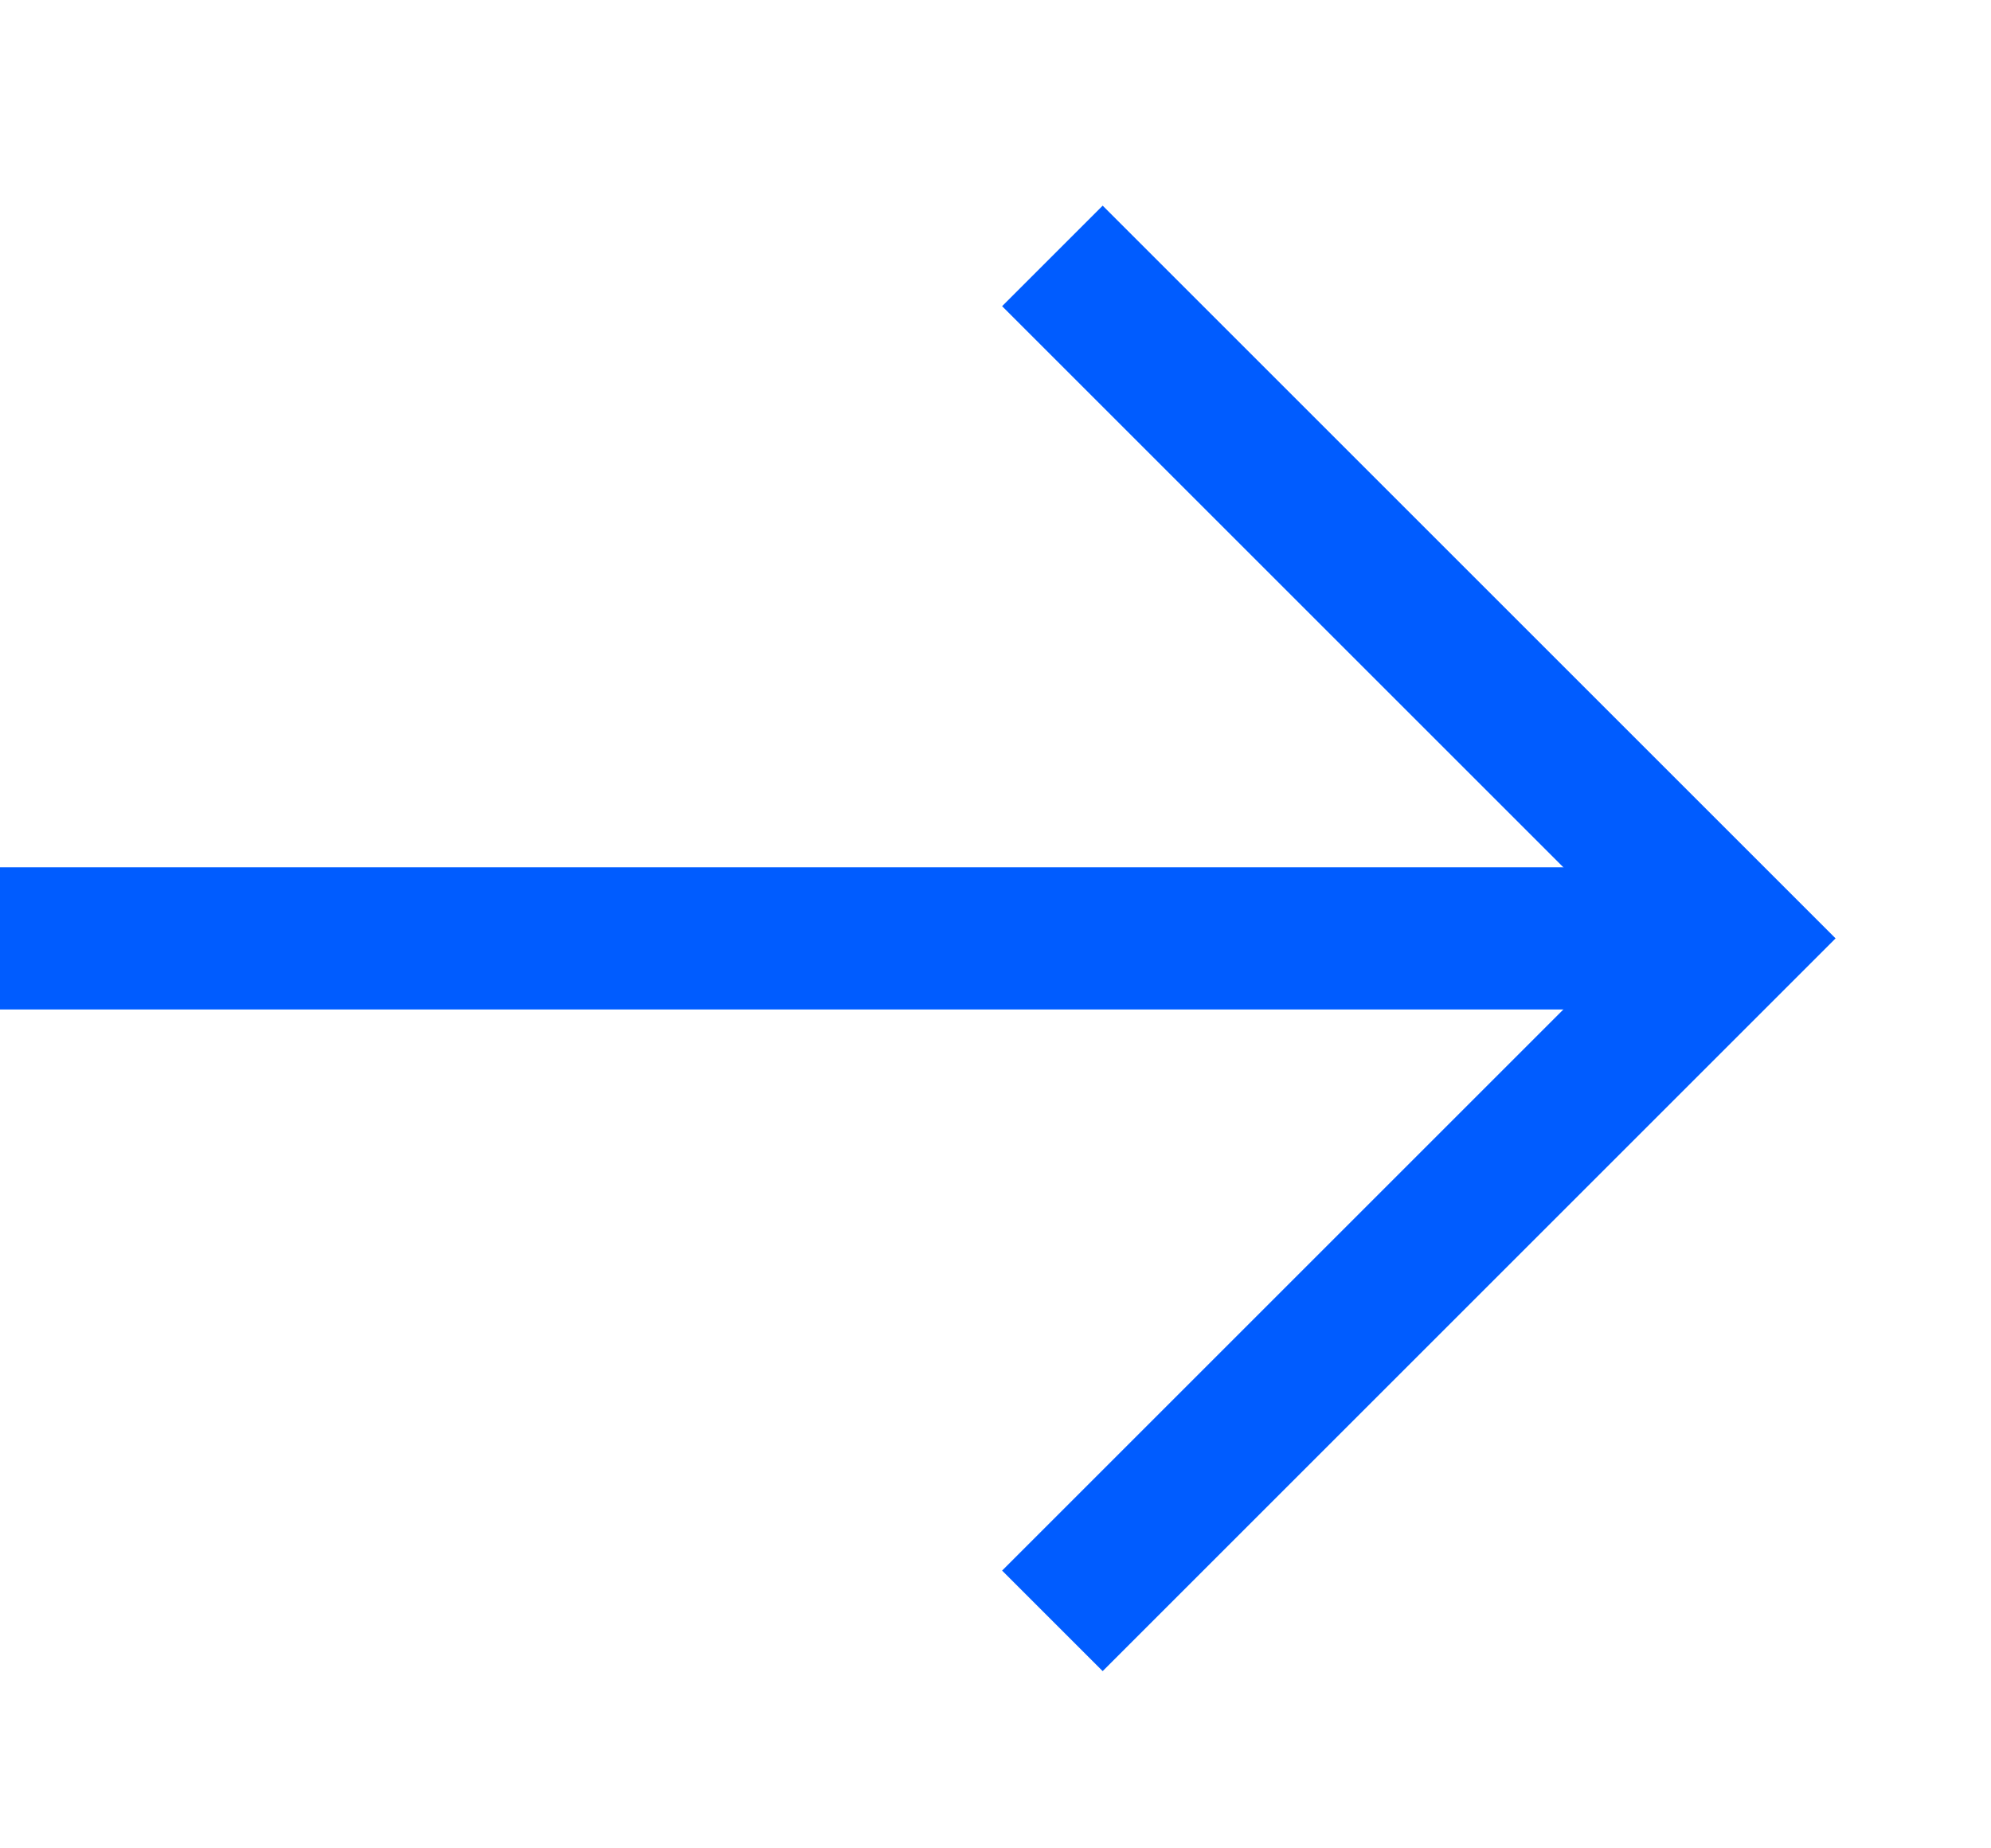 <?xml version="1.0" encoding="utf-8"?>
<!-- Generator: Adobe Illustrator 23.0.0, SVG Export Plug-In . SVG Version: 6.00 Build 0)  -->
<svg version="1.1" id="Layer_1" xmlns="http://www.w3.org/2000/svg" xmlns:xlink="http://www.w3.org/1999/xlink" x="0px" y="0px"
	 viewBox="0 0 14 13" style="enable-background:new 0 0 14 13;" xml:space="preserve">
<style type="text/css">
	.st0{fill:none;stroke:#005CFF;stroke-miterlimit:10;}
</style>
<title>Combined Shape</title>
<desc>Created with Sketch.</desc>
<line class="st0" x1="0" y1="6.6" x2="11.7" y2="6.6"/>
<polyline class="st0" points="7.4,1.8 12.2,6.6 7.4,11.4 "/>
</svg>
